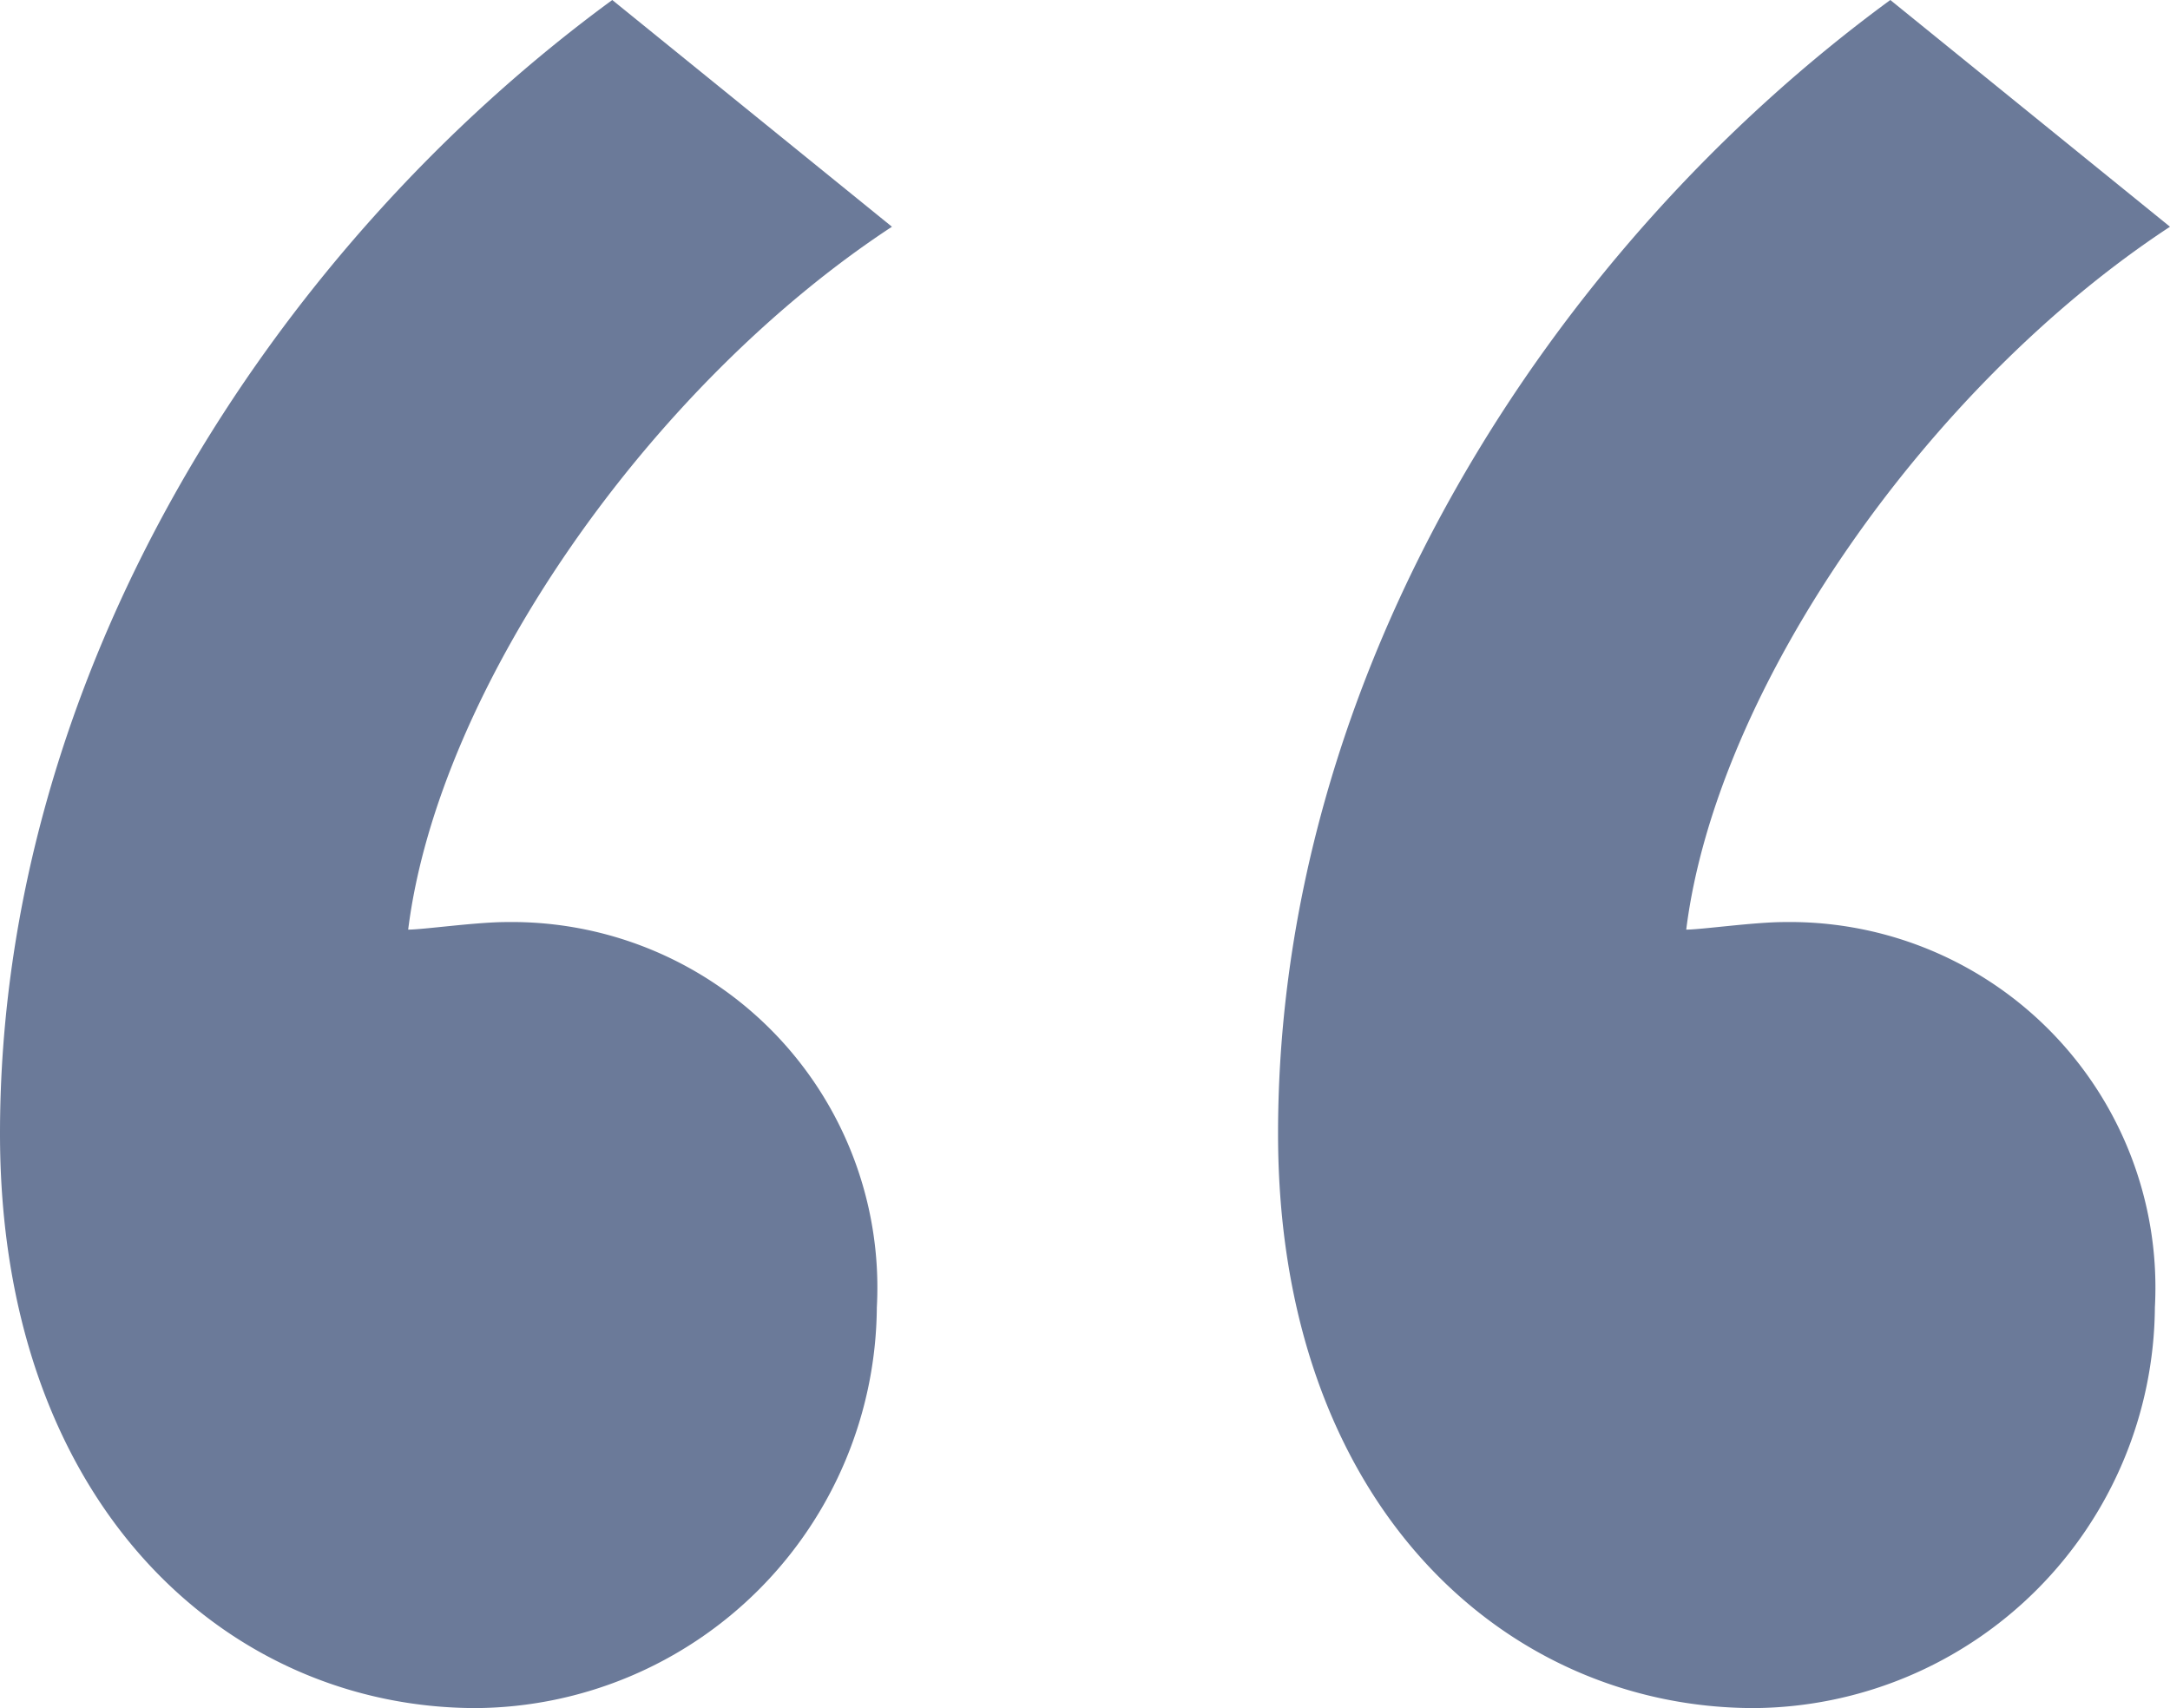 <svg xmlns="http://www.w3.org/2000/svg" width="25.263" height="19.888" viewBox="0 0 25.263 19.888"><g transform="translate(-663.499 -5162.989)"><path d="M4.136,34.624c0,4.312,2.64,6.688,5.544,6.688a4.7,4.7,0,0,0,4.664-4.664,4.256,4.256,0,0,0-4.312-4.488c-.352,0-.968.088-1.144.088.352-2.816,2.816-6.336,5.632-8.184l-3.256-2.64C7.3,24.328,4.136,29.256,4.136,34.624Z" transform="translate(659.363 5141.565)" fill="#6b7a99"/><path d="M4.136,34.624c0,4.312,2.64,6.688,5.544,6.688a4.7,4.7,0,0,0,4.664-4.664,4.256,4.256,0,0,0-4.312-4.488c-.352,0-.968.088-1.144.088.352-2.816,2.816-6.336,5.632-8.184l-3.256-2.64C7.3,24.328,4.136,29.256,4.136,34.624Z" transform="translate(674.242 5141.565)" fill="#6b7a99"/></g></svg>